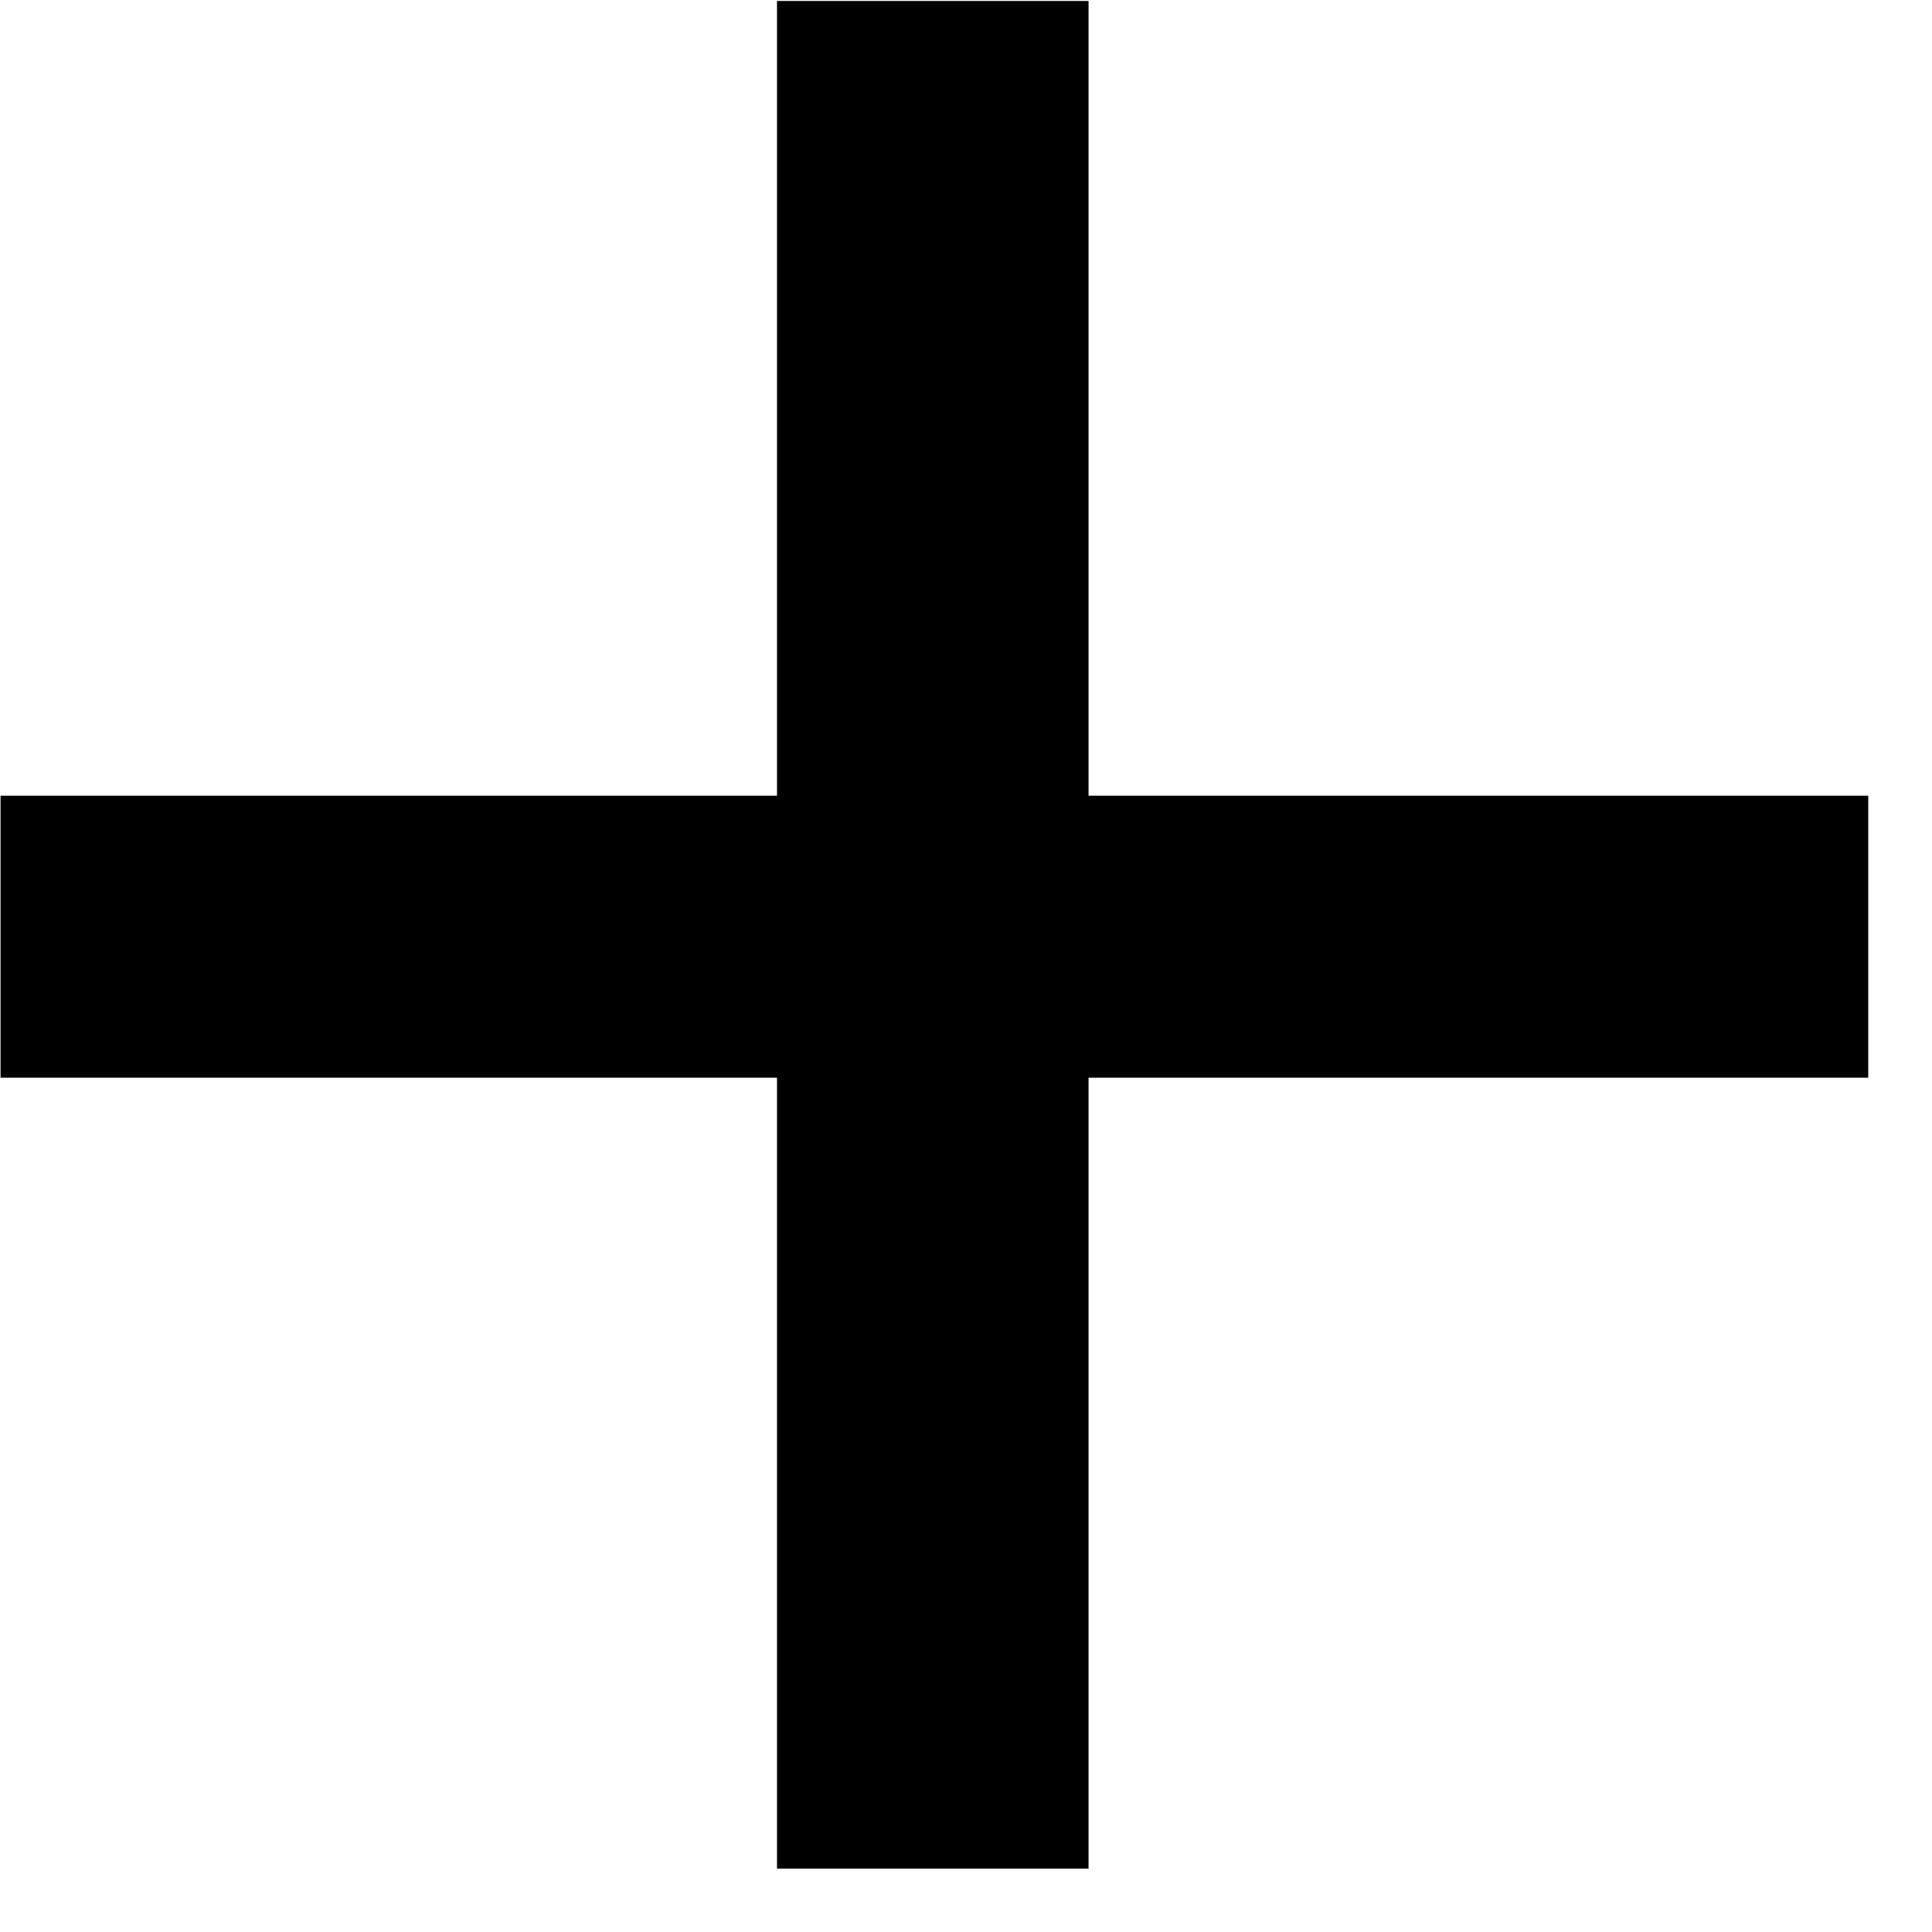 <svg width="28" height="28" viewBox="0 0 28 28" fill="none" xmlns="http://www.w3.org/2000/svg">
<g clip-path="url(#clip0_578_124)">
<path fill-rule="evenodd" clip-rule="evenodd" d="M27.076 11.532H15.776V0.014H11.261V11.532H0.008V15.619H11.261V27.081H15.776V15.619H27.076V11.532Z" fill="black"/>
</g>
<defs>
<clipPath id="clip0_578_124">
<rect width="28" height="28" fill="white"/>
</clipPath>
</defs>
</svg>
